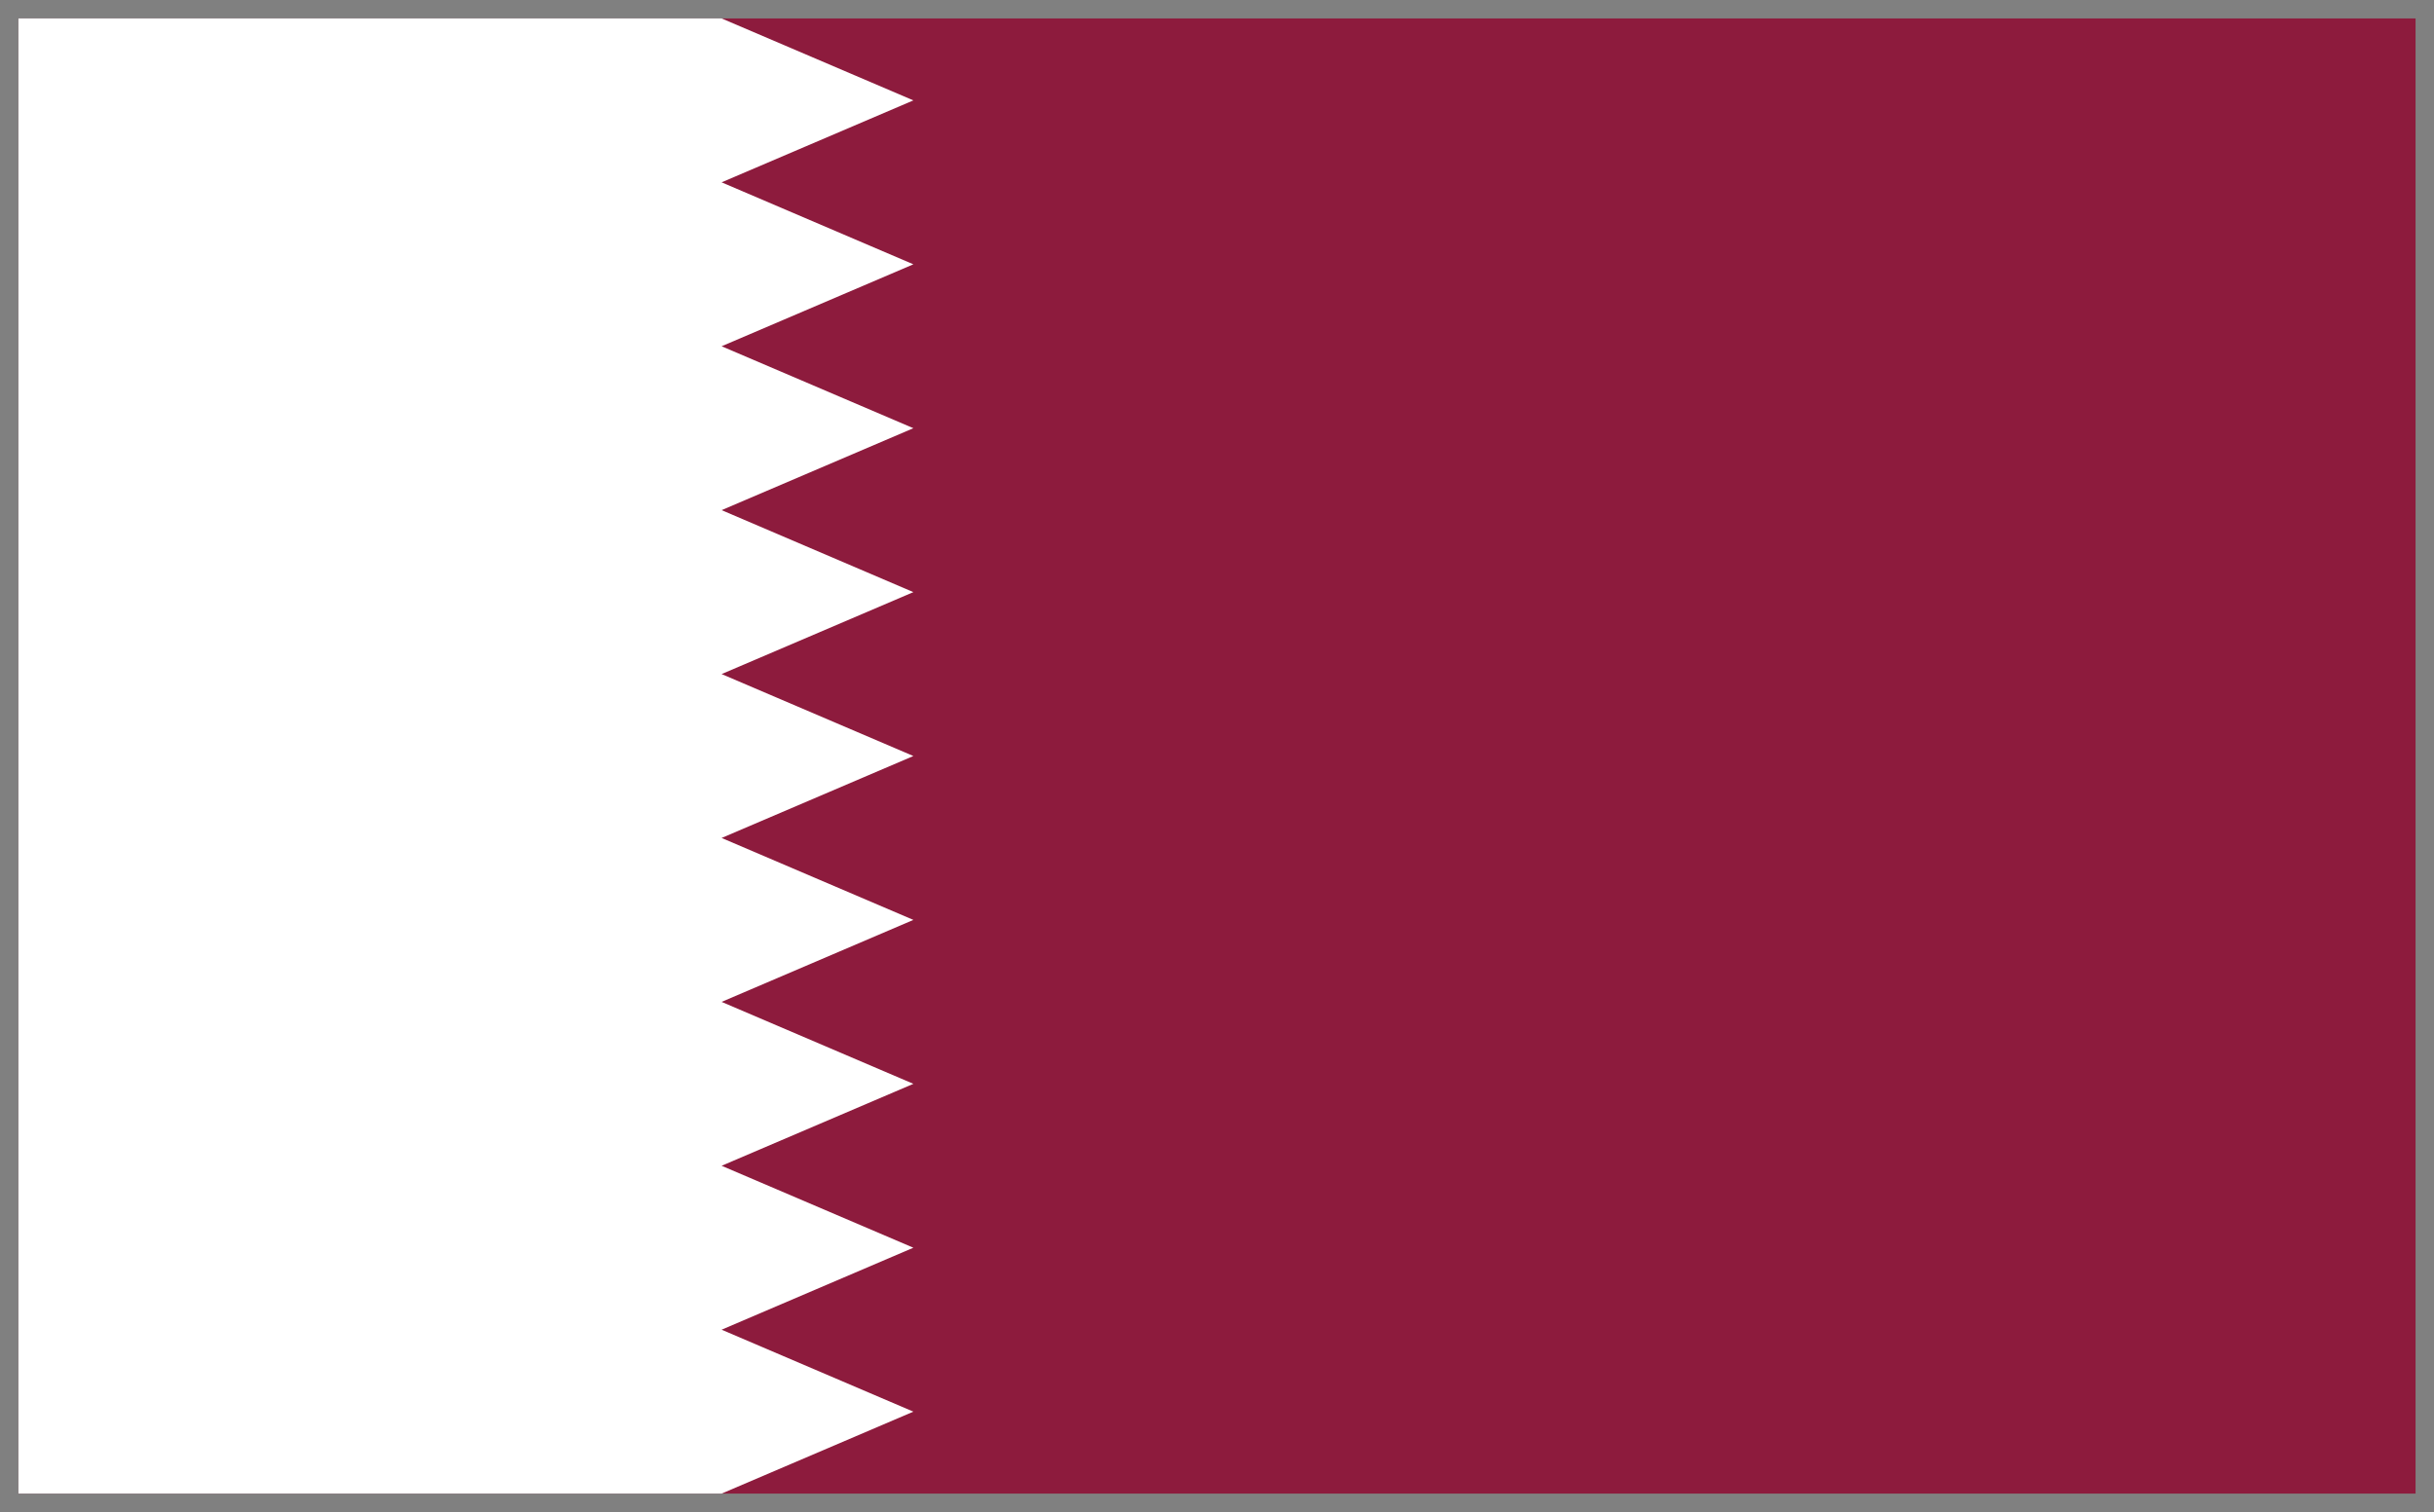 <?xml version="1.0" encoding="UTF-8"?>
<svg width="66px" height="41px" viewBox="0 0 66 41" version="1.1" xmlns="http://www.w3.org/2000/svg" xmlns:xlink="http://www.w3.org/1999/xlink">
    <rect x="0" y="0" width="66" height="41" fill="#808080" stroke="none"/>
    <title>QA</title>
    <g id="Page-1" stroke="none" stroke-width="1" fill="none" fill-rule="evenodd">
        <g id="QA" transform="translate(0.5, 0.5)" fill-rule="nonzero">
            <rect id="Rectangle" fill="#8D1B3D" x="0" y="0" width="65" height="40"></rect>
            <polygon id="Path" fill="#FFFFFF" points="19.067 40 0 40 0 0 19.067 0 24.267 2.222 19.067 4.444 24.267 6.667 19.067 8.889 24.267 11.111 19.067 13.333 24.267 15.556 19.067 17.778 24.267 20 19.067 22.222 24.267 24.444 19.067 26.667 24.267 28.889 19.067 31.111 24.267 33.333 19.067 35.556 24.267 37.778"></polygon>
        </g>
    </g>
</svg>